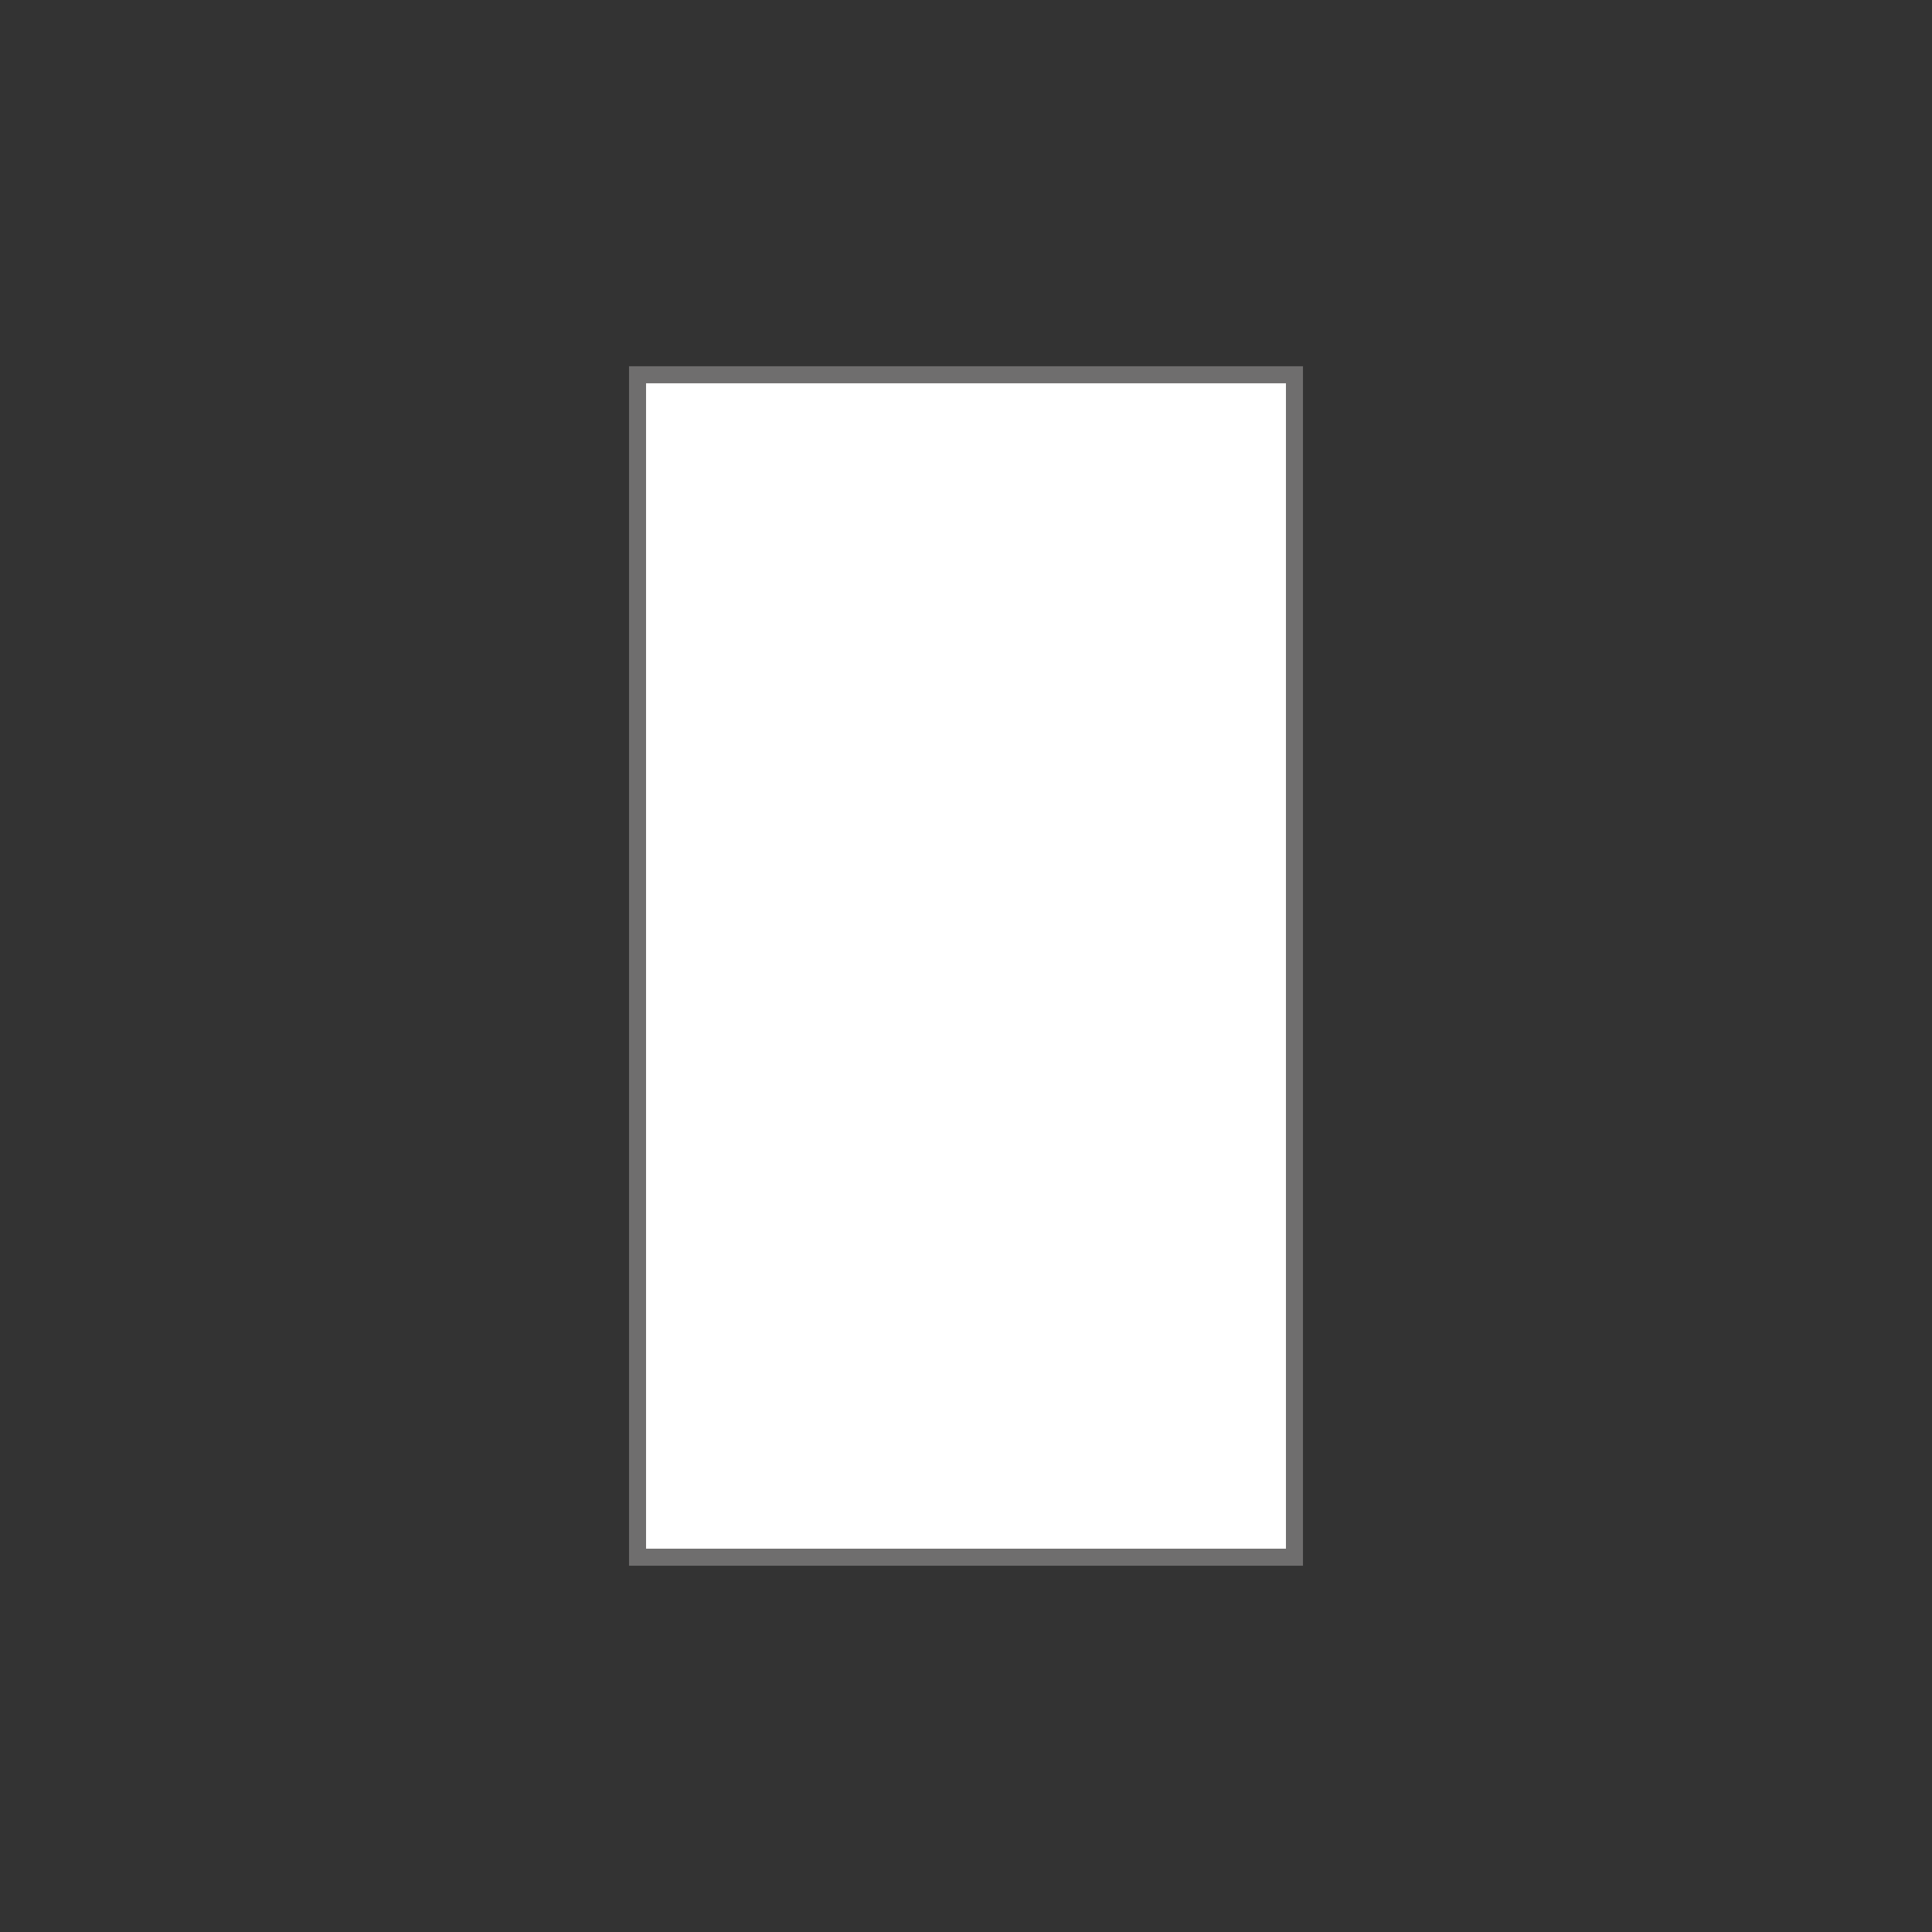 <?xml version="1.0" encoding="utf-8"?>
<!-- Generator: Adobe Illustrator 16.0.0, SVG Export Plug-In . SVG Version: 6.00 Build 0)  -->
<!DOCTYPE svg PUBLIC "-//W3C//DTD SVG 1.1//EN" "http://www.w3.org/Graphics/SVG/1.1/DTD/svg11.dtd">
<svg version="1.1" id="Layer_1" xmlns="http://www.w3.org/2000/svg" xmlns:xlink="http://www.w3.org/1999/xlink" x="0px" y="0px"
	 width="113.386px" height="113.386px" viewBox="0 -14.173 113.386 113.386" enable-background="new 0 -14.173 113.386 113.386"
	 xml:space="preserve">
<rect x="0" y="-14.173" width="113.386" height="113.386" fill="#333333" stroke="none"/>
<g id="Layer_2_1_" display="none">
	
		<rect x="32.075" y="106.01" display="inline" fill="#FFFFFF" stroke="#6F6E6E" stroke-width="1.124" stroke-miterlimit="10" width="77.581" height="43.102"/>
</g>
<g id="Layer_3">
	<rect x="37.416" y="7.821" fill="#FFFFFF" stroke="#6F6E6E" stroke-miterlimit="10" width="38.554" height="69.396"/>
</g>
</svg>
